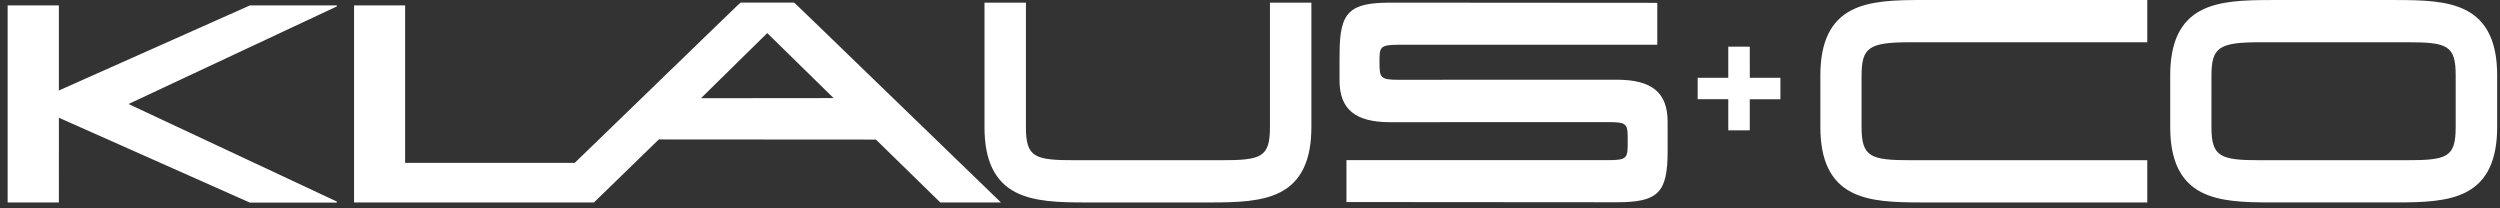 <?xml version="1.0" encoding="utf-8"?>
<!-- Generator: Adobe Illustrator 26.5.0, SVG Export Plug-In . SVG Version: 6.00 Build 0)  -->
<svg version="1.1" id="Layer_1" xmlns="http://www.w3.org/2000/svg" xmlns:xlink="http://www.w3.org/1999/xlink" x="0px" y="0px"
	 viewBox="0 0 264 22" style="enable-background:new 0 0 264 22;" xml:space="preserve">
<rect x="0" y="0" width="264" height="22" fill="#333333" stroke="none"/>
<style type="text/css">
	.st0{fill-rule:evenodd;clip-rule:evenodd;fill:#FFFFFF;}
</style>
<path id="Logo" class="st0" d="M176.1,15.982v-3.129c0-3.068-1.652-4.435-5.358-4.435
	h-13.092c-4.117,0-7.14,0.006-8.746,0.009h-1.171
	c-1.98,0-2.057-0.209-2.06-1.841l0,0c0-1.611,0.01-1.86,2.064-1.86h27.272V0.3
	h-0.059c-1.519,0-7.224,0-13.147-0.01c-6.4-0.005-13.05-0.011-14.963-0.011
	c-4.372,0-5.377,1.005-5.377,5.379c0,0.379-0.009,0.924-0.009,0.925c0,0.151,0,0.329,0,0.546
	c0,0.338,0,0.77,0,1.34c0,3.068,1.653,4.436,5.36,4.436h1.8
	c1.921,0,5.056-0.01,9.007-0.01h12.2c2.065,0,2.065,0.19,2.065,2
	c0,1.787,0,2.017-2.065,2.017h-27.635v4.425h0.055c1.519,0,7.31,0,13.323,0.01
	c6.494,0.005,13.247,0.011,15.16,0.011
	C175.1,21.362,176.1,20.357,176.1,15.982z M105.6,21.282
	C83.886,0.271,83.882,0.271,83.85,0.271c0,0-2.509,0.006-4.182,0.006c-0.933,0-1.291,0-1.409,0
	h-0.055c-0.032,0-0.033,0-17.517,16.925H42.781V0.569h-5.391v20.809h25.333l6.848-6.654
	L92.5,14.739l6.78,6.623l0.02,0.016h6.4L105.6,21.282z M88.03,10.358
	L74.023,10.372l7-6.878L88.03,10.358z M202.963,21.378h23.789v-4.46h-25
	c-4.191,0-5.171-0.322-5.171-3.489V8.016c0-3.022,0.774-3.554,5.171-3.554h25V0
	h-23.789c-2.928,0-5.509,0.081-7.449,1.079c-2.209,1.137-3.283,3.385-3.283,6.872
	v5.472c0,3.487,1.074,5.735,3.283,6.872
	C197.454,21.3,200.035,21.378,202.963,21.378z M107.245,20.3
	c1.94,1,4.521,1.079,7.449,1.079h13.058c2.927,0,5.508-0.081,7.448-1.079
	c2.208-1.136,3.282-3.385,3.282-6.872V0.284h-4.375V13.427c0,3.191-0.909,3.492-5.148,3.492
	h-15.473c-4.238,0-5.148-0.3-5.148-3.492V0.284h-4.376V13.427
	C103.962,16.914,105.036,19.162,107.245,20.3z M263.7,13.427V7.954
	c0-3.488-1.073-5.735-3.283-6.872c-1.939-1-4.521-1.079-7.448-1.079h-13.063
	c-2.927,0-5.508,0.081-7.447,1.079C230.249,2.219,229.175,4.467,229.175,7.954v5.472
	c0,3.487,1.074,5.735,3.284,6.872c1.94,1,4.52,1.079,7.447,1.079h13.059
	c2.927,0,5.509-0.081,7.448-1.079C262.623,19.162,263.7,16.914,263.7,13.427z
	 M254.176,16.919h-15.476c-4.191,0-5.171-0.322-5.171-3.489V8.016
	c0-3.022,0.774-3.554,5.171-3.554h15.472c4.238,0,5.148,0.3,5.148,3.492v5.472
	c0,3.191-0.91,3.492-5.148,3.492L254.176,16.919z M6.22,12.431l20.161,8.962h9.177
	l0.023-0.106L13.573,10.983L35.581,0.675l-0.023-0.106h-9.158l-20.184,8.988V0.569H0.808v20.809h5.408
	L6.22,12.431z M182.506,13.763h2.268v-3.284h3.238V8.213h-3.232l-0.006-3.285
	h-2.268v3.285h-3.232v2.265h3.232v3.284V13.763z"/>
</svg>
